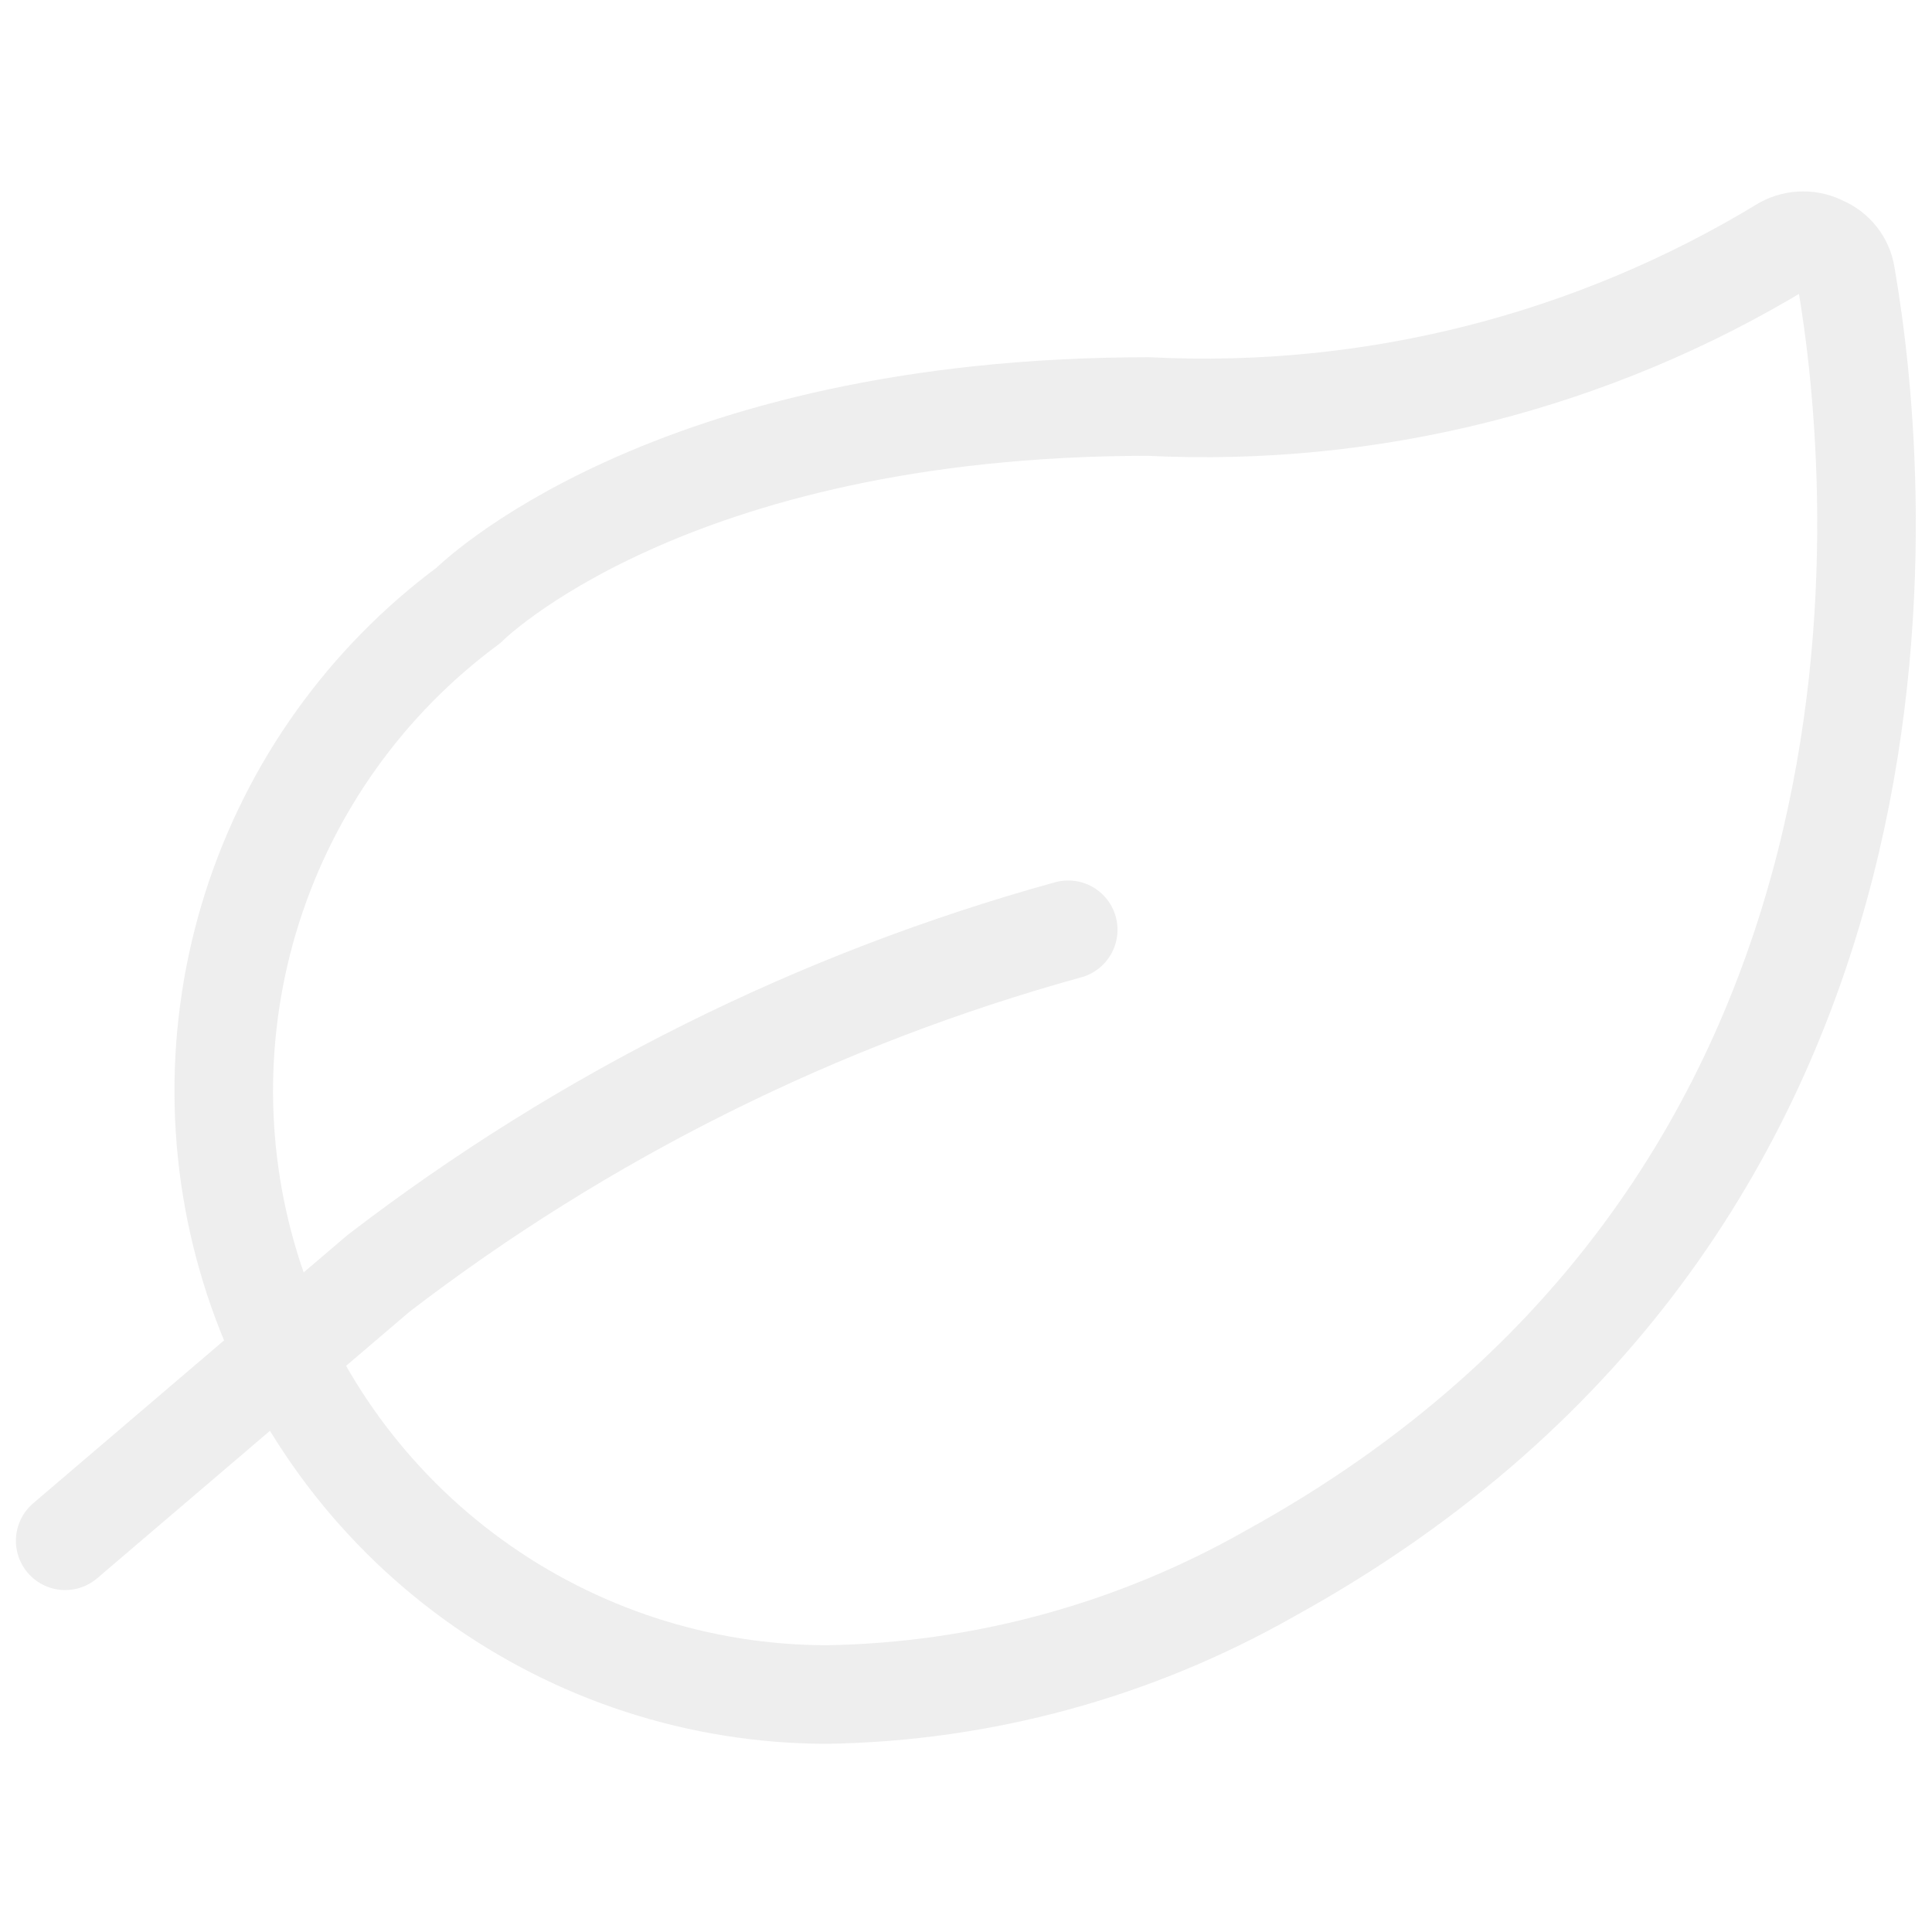 <svg width="196" height="196" viewBox="0 0 196 196" fill="none" xmlns="http://www.w3.org/2000/svg">
<g opacity="0.15">
<path d="M128.787 159.658C115.078 167.443 99.632 171.656 83.87 171.908C70.986 171.892 58.436 167.813 48.004 160.252C37.573 152.691 29.791 142.033 25.765 129.795C21.74 117.556 21.677 104.36 25.584 92.083C29.491 79.806 37.17 69.074 47.528 61.413C47.528 61.413 67.537 41.242 116.537 41.242C139.166 42.374 161.614 36.684 180.972 24.908C181.575 24.587 182.248 24.418 182.932 24.418C183.615 24.418 184.288 24.587 184.892 24.908C185.512 25.166 186.056 25.58 186.471 26.109C186.886 26.638 187.157 27.265 187.26 27.93C191.017 49.572 197.387 121.928 128.787 159.658Z" stroke="#8C8C8C" stroke-width="10" stroke-linecap="round" stroke-linejoin="round"/>
<path d="M108.37 94.325C83.012 101.331 59.246 113.172 38.382 129.197L6.613 156.31" stroke="#8C8C8C" stroke-width="10" stroke-linecap="round" stroke-linejoin="round"/>
</g>
</svg>
